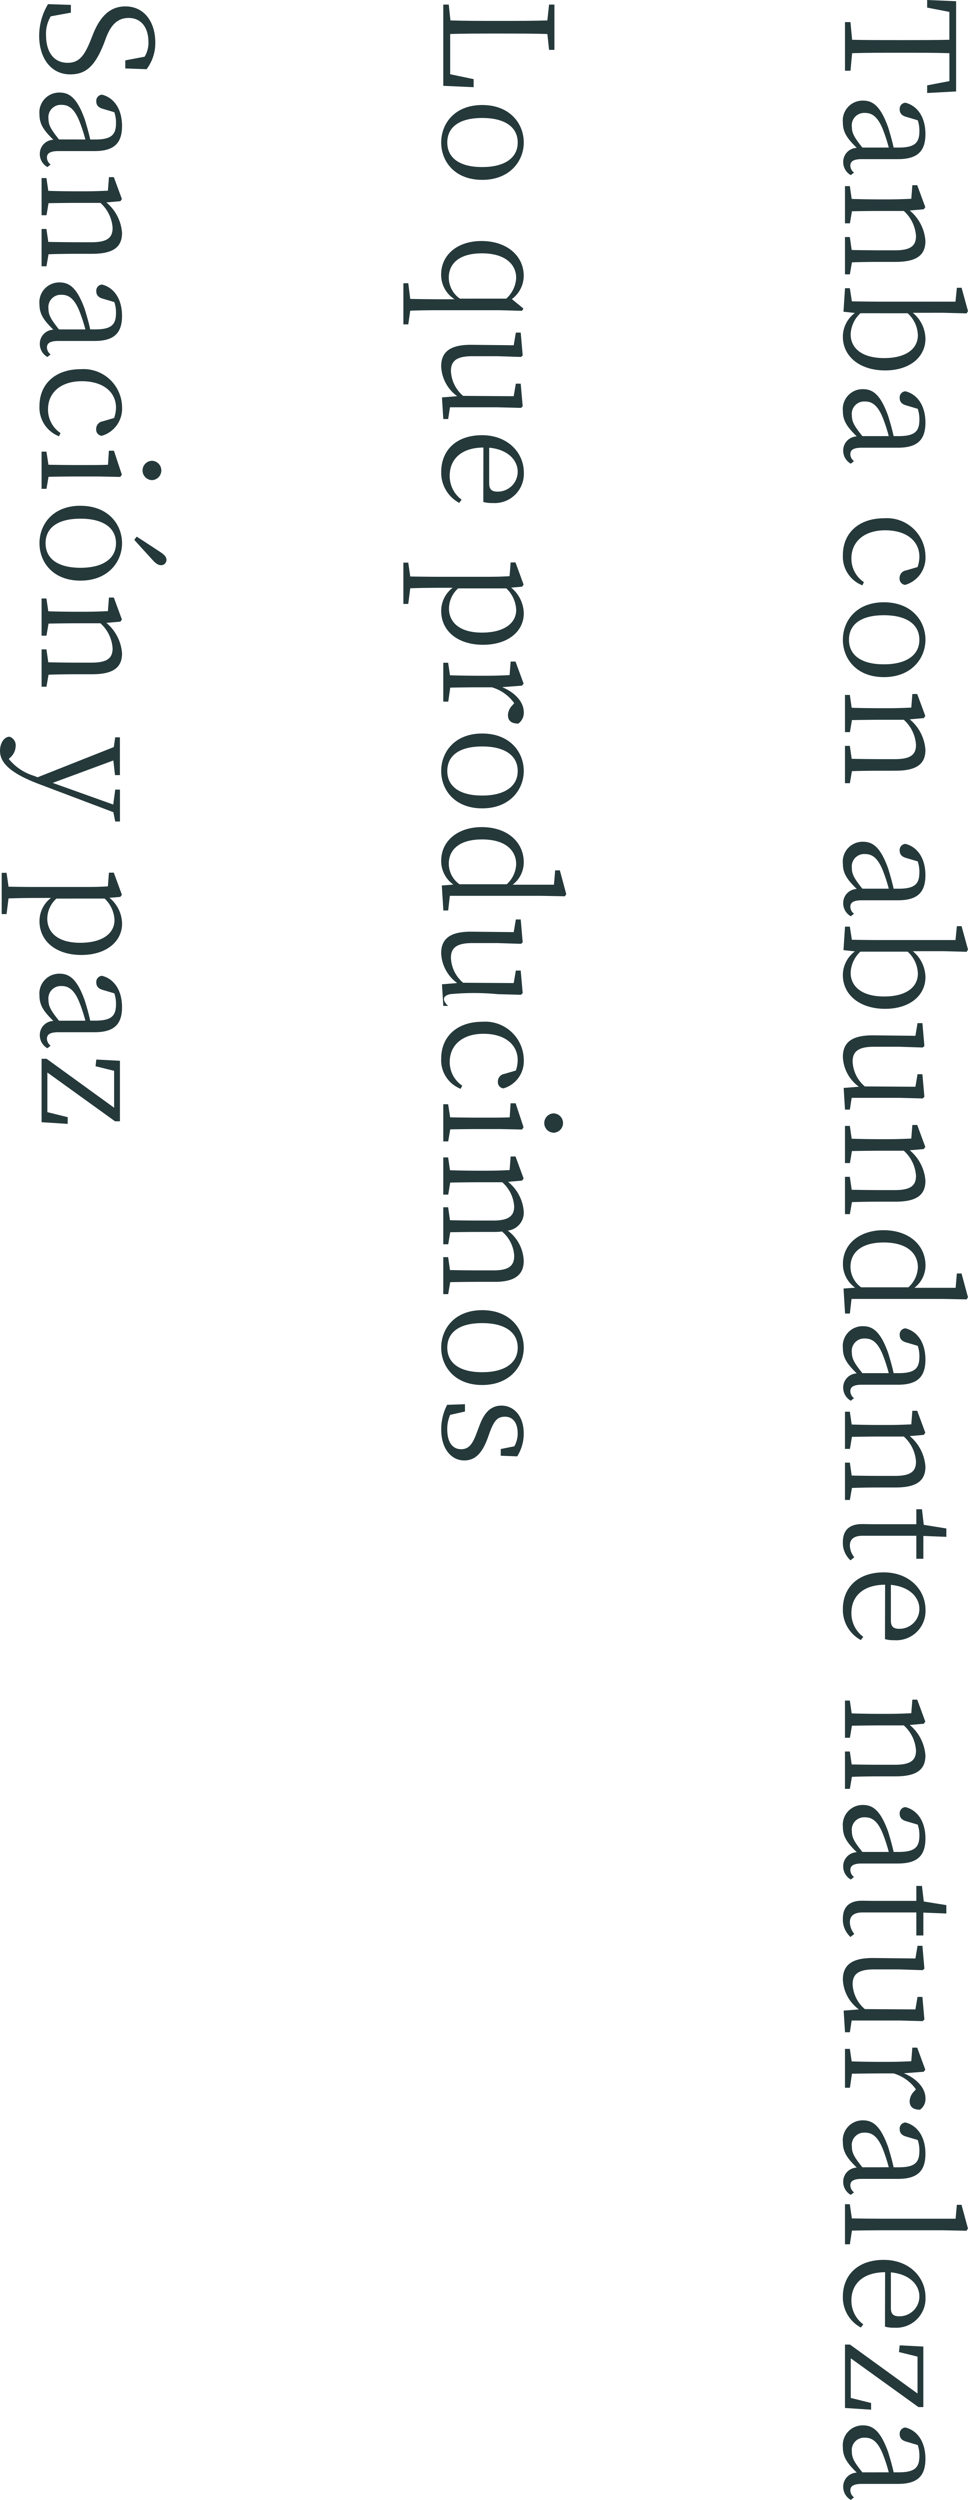 <svg id="グループ_5003" data-name="グループ 5003" xmlns="http://www.w3.org/2000/svg" xmlns:xlink="http://www.w3.org/1999/xlink" width="111.18" height="287.013" viewBox="0 0 111.18 287.013">
  <defs>
    <clipPath id="clip-path">
      <rect id="長方形_2464" data-name="長方形 2464" width="111.18" height="287.013" fill="#25393b"/>
    </clipPath>
  </defs>
  <g id="グループ_5002" data-name="グループ 5002" clip-path="url(#clip-path)">
    <path id="パス_4969" data-name="パス 4969" d="M72.995,6.108c-1.663-.053-3.378-.053-5.131-.053H66.9c-1.682,0-3.4,0-5.078.053L61.634,8.12H61V2.538h.63l.192,2.03c1.663.035,3.36.035,5.078.035h.959c1.717,0,3.449,0,5.131-.035v-3.2L70.438.873V0l3.327.14V10.5l-3.327.177V9.8l2.557-.49Z" transform="translate(36.05)" fill="#25393b"/>
    <path id="パス_4970" data-name="パス 4970" d="M61.761,15.818a1.716,1.716,0,0,1-.873-1.523,1.613,1.613,0,0,1,1.556-1.61c-1.083-1.068-1.594-1.768-1.594-2.905a2.281,2.281,0,0,1,2.313-2.52c1.171,0,2.028.683,2.886,3.063.212.683.457,1.523.632,2.328h.558c1.927,0,2.4-.578,2.4-1.908a3.62,3.62,0,0,0-.193-1.225l-1.3-.385c-.506-.14-.77-.4-.77-.858a.7.7,0,0,1,.665-.77c1.435.368,2.293,1.733,2.293,3.588,0,1.943-.872,2.888-3.15,2.888H63.038c-1.013,0-1.33.28-1.33.753a1.016,1.016,0,0,0,.422.788ZM66.12,12.65a18.723,18.723,0,0,0-.63-1.96c-.648-1.7-1.384-2.013-2.083-2.013a1.424,1.424,0,0,0-1.523,1.61c0,.735.313,1.243,1.206,2.363Z" transform="translate(35.958 4.29)" fill="#25393b"/>
    <path id="パス_4971" data-name="パス 4971" d="M61.563,23.6H61V19.315h.56l.212,1.488c.963.019,2.312.037,3.222.037h1.75c1.82,0,2.413-.525,2.413-1.645a4.229,4.229,0,0,0-1.4-2.872H65c-.894,0-2.24.017-3.2.035l-.231,1.383H61V13.47h.56l.212,1.47c.982.035,2.328.053,3.222.053h.961c1.1,0,1.839-.035,2.663-.07l.121-1.558H69.3l.929,2.52-.177.245-1.61.14a5.013,5.013,0,0,1,1.8,3.5c0,1.593-.959,2.4-3.43,2.4H65c-.91,0-2.24.016-3.2.053Z" transform="translate(36.049 7.898)" fill="#25393b"/>
    <path id="パス_4972" data-name="パス 4972" d="M68.885,23.64a3.933,3.933,0,0,1,1.451,2.975c0,2.081-1.768,3.64-4.636,3.64-2.889,0-4.851-1.593-4.851-3.869a3.4,3.4,0,0,1,1.384-2.728l-1.313-.14.175-2.7h.558l.231,1.507c.963.016,2.308.033,3.2.033h8.7l.159-1.593h.541l.737,2.679-.159.263-2.693-.07Zm-6.022.051a3.47,3.47,0,0,0-1.118,2.433c0,1.453,1.138,2.713,3.85,2.713,2.539,0,3.868-1.083,3.868-2.623a3.533,3.533,0,0,0-1.174-2.522Z" transform="translate(35.958 12.273)" fill="#25393b"/>
    <path id="パス_4973" data-name="パス 4973" d="M61.761,36.642a1.717,1.717,0,0,1-.873-1.523,1.615,1.615,0,0,1,1.556-1.612c-1.083-1.066-1.594-1.768-1.594-2.905a2.281,2.281,0,0,1,2.313-2.52c1.171,0,2.028.683,2.886,3.063.212.684.457,1.523.632,2.329h.558c1.927,0,2.4-.578,2.4-1.908a3.623,3.623,0,0,0-.193-1.227l-1.3-.385c-.506-.14-.77-.4-.77-.858a.7.7,0,0,1,.665-.768c1.435.366,2.293,1.731,2.293,3.588,0,1.941-.872,2.888-3.15,2.888H63.038c-1.013,0-1.33.28-1.33.753a1.016,1.016,0,0,0,.422.788Zm4.359-3.168a18.6,18.6,0,0,0-.63-1.96c-.648-1.7-1.384-2.014-2.083-2.014a1.424,1.424,0,0,0-1.523,1.612c0,.735.313,1.243,1.206,2.363Z" transform="translate(35.958 16.596)" fill="#25393b"/>
    <path id="パス_4974" data-name="パス 4974" d="M63.09,45.1a3.517,3.517,0,0,1-2.24-3.467c0-2.553,1.839-4.235,4.744-4.235a4.428,4.428,0,0,1,4.743,4.358,3.247,3.247,0,0,1-2.328,3.292.706.706,0,0,1-.646-.772.873.873,0,0,1,.751-.891L69.425,43a3.712,3.712,0,0,0,.212-1.19c0-1.769-1.451-3.029-3.922-3.029-2.448,0-3.884,1.33-3.884,3.222a3.238,3.238,0,0,0,1.435,2.73Z" transform="translate(35.959 22.102)" fill="#25393b"/>
    <path id="パス_4975" data-name="パス 4975" d="M65.561,43.462c3.185,0,4.776,2.135,4.776,4.307,0,2.118-1.591,4.288-4.776,4.288-3.169,0-4.712-2.135-4.712-4.288,0-2.172,1.543-4.307,4.712-4.307m0,7.124c2.608,0,4.076-1.069,4.076-2.818,0-1.769-1.468-2.819-4.076-2.819-2.627,0-4.009,1.05-4.009,2.819,0,1.748,1.383,2.818,4.009,2.818" transform="translate(35.958 25.684)" fill="#25393b"/>
    <path id="パス_4976" data-name="パス 4976" d="M61.563,60.324H61V56.036h.56l.212,1.486c.963.019,2.312.037,3.222.037h1.75c1.82,0,2.413-.525,2.413-1.645a4.229,4.229,0,0,0-1.4-2.872H65c-.894,0-2.24.019-3.2.035l-.231,1.383H61V50.19h.56l.212,1.47c.982.035,2.328.052,3.222.052h.961c1.1,0,1.839-.035,2.663-.07l.121-1.559H69.3l.929,2.522-.177.245-1.61.14a5.013,5.013,0,0,1,1.8,3.5c0,1.593-.959,2.4-3.43,2.4H65c-.91,0-2.24.016-3.2.053Z" transform="translate(36.049 29.596)" fill="#25393b"/>
    <path id="パス_4977" data-name="パス 4977" d="M61.761,69.3a1.717,1.717,0,0,1-.873-1.523,1.615,1.615,0,0,1,1.556-1.612C61.36,65.1,60.849,64.4,60.849,63.264a2.281,2.281,0,0,1,2.313-2.52c1.171,0,2.028.683,2.886,3.063.212.684.457,1.523.632,2.329h.558c1.927,0,2.4-.578,2.4-1.908A3.623,3.623,0,0,0,69.445,63l-1.3-.385c-.506-.14-.77-.4-.77-.858a.7.7,0,0,1,.665-.768c1.435.366,2.293,1.731,2.293,3.588,0,1.941-.872,2.888-3.15,2.888H63.038c-1.013,0-1.33.28-1.33.753a1.016,1.016,0,0,0,.422.788Zm4.359-3.168a18.6,18.6,0,0,0-.63-1.96c-.648-1.7-1.384-2.014-2.083-2.014a1.424,1.424,0,0,0-1.523,1.612c0,.735.313,1.243,1.206,2.363Z" transform="translate(35.958 35.896)" fill="#25393b"/>
    <path id="パス_4978" data-name="パス 4978" d="M68.885,69.71a3.933,3.933,0,0,1,1.451,2.975c0,2.081-1.768,3.64-4.636,3.64-2.889,0-4.851-1.593-4.851-3.869a3.4,3.4,0,0,1,1.384-2.728l-1.313-.14.175-2.7h.558l.231,1.507c.963.016,2.308.033,3.2.033h8.7l.159-1.593h.541l.737,2.679-.159.262-2.693-.07Zm-6.022.051a3.47,3.47,0,0,0-1.118,2.433c0,1.453,1.138,2.713,3.85,2.713,2.539,0,3.868-1.083,3.868-2.623a3.533,3.533,0,0,0-1.174-2.522Z" transform="translate(35.958 39.498)" fill="#25393b"/>
    <path id="パス_4979" data-name="パス 4979" d="M61.654,83.758h-.56l-.154-2.485,1.748-.14a4.454,4.454,0,0,1-1.839-3.414c0-1.575.9-2.5,3.468-2.485l4.865.053.243-1.453h.562l.228,2.625-.193.173-2.66-.086H64.419c-1.817,0-2.448.56-2.448,1.7a3.968,3.968,0,0,0,1.4,2.853l5.81.037.243-1.437h.562l.228,2.59-.193.192-2.66-.07h-5.5Z" transform="translate(35.958 43.632)" fill="#25393b"/>
    <path id="パス_4980" data-name="パス 4980" d="M61.563,91.423H61V87.135h.56l.212,1.486c.963.019,2.312.037,3.222.037h1.75c1.82,0,2.413-.525,2.413-1.645a4.229,4.229,0,0,0-1.4-2.872H65c-.894,0-2.24.019-3.2.035l-.231,1.383H61v-4.27h.56l.212,1.47c.982.035,2.328.053,3.222.053h.961c1.1,0,1.839-.035,2.663-.07l.121-1.559H69.3l.929,2.522-.177.245-1.61.14a5.013,5.013,0,0,1,1.8,3.5c0,1.593-.959,2.4-3.43,2.4H65c-.91,0-2.24.016-3.2.052Z" transform="translate(36.049 47.974)" fill="#25393b"/>
    <path id="パス_4981" data-name="パス 4981" d="M61.653,98.347H61.1l-.175-2.872,1.33-.1a3.3,3.3,0,0,1-1.4-2.73c0-2.294,1.925-3.868,4.657-3.868,2.94,0,4.829,1.715,4.829,4.06a3.235,3.235,0,0,1-1.276,2.555H73.8l.14-1.645h.541l.737,2.73-.159.245-2.678-.053H61.846Zm6.722-3.012a3.265,3.265,0,0,0,1.088-2.293c0-1.54-1.157-2.853-3.922-2.853-2.644,0-3.817,1.206-3.817,2.8a2.916,2.916,0,0,0,1.225,2.345Z" transform="translate(35.959 52.46)" fill="#25393b"/>
    <path id="パス_4982" data-name="パス 4982" d="M61.761,104.262a1.717,1.717,0,0,1-.873-1.523,1.615,1.615,0,0,1,1.556-1.612c-1.083-1.066-1.594-1.768-1.594-2.905a2.281,2.281,0,0,1,2.313-2.52c1.171,0,2.028.683,2.886,3.063.212.684.457,1.523.632,2.329h.558c1.927,0,2.4-.578,2.4-1.908a3.623,3.623,0,0,0-.193-1.227l-1.3-.385c-.506-.14-.77-.4-.77-.858a.7.7,0,0,1,.665-.768c1.435.366,2.293,1.731,2.293,3.588,0,1.941-.872,2.888-3.15,2.888H63.038c-1.013,0-1.33.28-1.33.753a1.016,1.016,0,0,0,.422.788Zm4.359-3.168a18.6,18.6,0,0,0-.63-1.96c-.648-1.7-1.384-2.014-2.083-2.014a1.424,1.424,0,0,0-1.523,1.612c0,.735.313,1.243,1.206,2.363Z" transform="translate(35.958 56.555)" fill="#25393b"/>
    <path id="パス_4983" data-name="パス 4983" d="M61.563,112.048H61V107.76h.56l.212,1.486c.963.019,2.312.037,3.222.037h1.75c1.82,0,2.413-.525,2.413-1.645a4.229,4.229,0,0,0-1.4-2.872H65c-.894,0-2.24.019-3.2.035l-.231,1.383H61v-4.27h.56l.212,1.47c.982.035,2.328.053,3.222.053h.961c1.1,0,1.839-.035,2.663-.07l.121-1.559H69.3l.929,2.522-.177.245-1.61.14a5.013,5.013,0,0,1,1.8,3.5c0,1.593-.959,2.4-3.43,2.4H65c-.91,0-2.24.016-3.2.053Z" transform="translate(36.049 60.162)" fill="#25393b"/>
    <path id="パス_4984" data-name="パス 4984" d="M61.726,114.778a2.691,2.691,0,0,1-.877-2.1c0-1.33.718-2.065,2.207-2.065.438,0,.838.018,1.523.018h4.708v-1.717h.649l.208,1.787,2.592.418v.964l-2.641-.107V114.6h-.808v-2.643H63.127c-1.036,0-1.473.42-1.473,1.136a2.2,2.2,0,0,0,.509,1.332Z" transform="translate(35.958 64.362)" fill="#25393b"/>
    <path id="パス_4985" data-name="パス 4985" d="M65.7,114.886c-2.592.018-3.869,1.383-3.869,3.238a3.363,3.363,0,0,0,1.365,2.749l-.28.366a3.922,3.922,0,0,1-2.067-3.551c0-2.452,1.7-4.219,4.692-4.219,2.924,0,4.8,1.979,4.8,4.289a3.354,3.354,0,0,1-3.57,3.5,3.693,3.693,0,0,1-1.085-.123ZM66.365,119c0,.77.385.947.945.947a2.282,2.282,0,0,0,2.328-2.277c0-1.278-1.052-2.553-3.273-2.765Z" transform="translate(35.958 67.053)" fill="#25393b"/>
    <path id="パス_4986" data-name="パス 4986" d="M61.563,132.894H61v-4.288h.56l.212,1.486c.963.019,2.312.037,3.222.037h1.75c1.82,0,2.413-.525,2.413-1.645a4.229,4.229,0,0,0-1.4-2.872H65c-.894,0-2.24.019-3.2.035l-.231,1.383H61v-4.27h.56l.212,1.47c.982.035,2.328.053,3.222.053h.961c1.1,0,1.839-.035,2.663-.07l.121-1.559H69.3l.929,2.522-.177.245-1.61.14a5.013,5.013,0,0,1,1.8,3.5c0,1.593-.959,2.4-3.43,2.4H65c-.91,0-2.24.016-3.2.052Z" transform="translate(36.049 72.481)" fill="#25393b"/>
    <path id="パス_4987" data-name="パス 4987" d="M61.761,138.813a1.717,1.717,0,0,1-.873-1.523,1.615,1.615,0,0,1,1.556-1.612c-1.083-1.066-1.594-1.768-1.594-2.905a2.281,2.281,0,0,1,2.313-2.52c1.171,0,2.028.683,2.886,3.063.212.684.457,1.523.632,2.329h.558c1.927,0,2.4-.578,2.4-1.908a3.623,3.623,0,0,0-.193-1.227l-1.3-.385c-.506-.14-.77-.4-.77-.858a.7.7,0,0,1,.665-.768c1.435.366,2.293,1.731,2.293,3.588,0,1.941-.872,2.888-3.15,2.888H63.038c-1.013,0-1.33.28-1.33.753a1.016,1.016,0,0,0,.422.788Zm4.359-3.168a18.6,18.6,0,0,0-.63-1.96c-.648-1.7-1.384-2.014-2.083-2.014a1.424,1.424,0,0,0-1.523,1.612c0,.735.313,1.243,1.206,2.363Z" transform="translate(35.958 76.973)" fill="#25393b"/>
    <path id="パス_4988" data-name="パス 4988" d="M61.726,141.959a2.692,2.692,0,0,1-.877-2.1c0-1.33.718-2.065,2.207-2.065.438,0,.838.018,1.523.018h4.708v-1.717h.649l.208,1.787,2.592.418v.964l-2.641-.107v2.627h-.808v-2.643H63.127c-1.036,0-1.473.42-1.473,1.136a2.2,2.2,0,0,0,.509,1.332Z" transform="translate(35.958 80.425)" fill="#25393b"/>
    <path id="パス_4989" data-name="パス 4989" d="M61.654,150.342h-.56l-.154-2.485,1.748-.14a4.454,4.454,0,0,1-1.839-3.414c0-1.575.9-2.5,3.468-2.485l4.865.052.243-1.453h.562l.228,2.625-.193.173-2.66-.086H64.419c-1.817,0-2.448.56-2.448,1.7a3.968,3.968,0,0,0,1.4,2.853l5.81.037.243-1.437h.562l.228,2.59-.193.193-2.66-.07h-5.5Z" transform="translate(35.958 82.979)" fill="#25393b"/>
    <path id="パス_4990" data-name="パス 4990" d="M67.762,150.708c1.538.63,2.483,1.752,2.483,2.853a1.51,1.51,0,0,1-.628,1.33c-.756,0-1.19-.3-1.19-.978a1.689,1.689,0,0,1,.506-1.12l.212-.247a4.806,4.806,0,0,0-2.557-1.82H65c-.9,0-2.226.017-3.2.035l-.229,1.61H61v-4.464h.56l.21,1.437c.983.035,2.328.052,3.223.052h.959c1.122,0,1.839-.035,2.663-.07l.121-1.559h.56l.929,2.522-.178.245Z" transform="translate(36.05 87.322)" fill="#25393b"/>
    <path id="パス_4991" data-name="パス 4991" d="M61.761,161.572a1.717,1.717,0,0,1-.873-1.523,1.615,1.615,0,0,1,1.556-1.612c-1.083-1.066-1.594-1.768-1.594-2.905a2.281,2.281,0,0,1,2.313-2.52c1.171,0,2.028.683,2.886,3.063.212.684.457,1.523.632,2.329h.558c1.927,0,2.4-.578,2.4-1.908a3.623,3.623,0,0,0-.193-1.227l-1.3-.385c-.506-.14-.77-.4-.77-.858a.7.7,0,0,1,.665-.768c1.435.366,2.293,1.731,2.293,3.588,0,1.941-.872,2.888-3.15,2.888H63.038c-1.013,0-1.33.28-1.33.753a1.016,1.016,0,0,0,.422.788ZM66.12,158.4a18.6,18.6,0,0,0-.63-1.96c-.648-1.7-1.384-2.014-2.083-2.014a1.424,1.424,0,0,0-1.523,1.612c0,.735.313,1.242,1.206,2.363Z" transform="translate(35.958 90.422)" fill="#25393b"/>
    <path id="パス_4992" data-name="パス 4992" d="M61.563,163.667H61v-4.6h.56l.231,1.629c1.031.018,2.168.033,3.2.033h8.717l.14-1.593h.539l.737,2.713-.158.264-2.7-.054H65c-1.034,0-2.172.019-3.2.037Z" transform="translate(36.049 93.997)" fill="#25393b"/>
    <path id="パス_4993" data-name="パス 4993" d="M65.7,164.5c-2.592.018-3.869,1.383-3.869,3.238a3.363,3.363,0,0,0,1.365,2.749l-.28.366a3.922,3.922,0,0,1-2.067-3.551c0-2.452,1.7-4.219,4.692-4.219,2.924,0,4.8,1.979,4.8,4.289a3.354,3.354,0,0,1-3.57,3.5,3.692,3.692,0,0,1-1.085-.122Zm.665,4.113c0,.77.385.947.945.947a2.282,2.282,0,0,0,2.328-2.277c0-1.278-1.052-2.553-3.273-2.765Z" transform="translate(35.958 96.37)" fill="#25393b"/>
    <path id="パス_4994" data-name="パス 4994" d="M64,176.669,61,176.476v-7.282h.578l7.753,5.618v-4.235l-2.133-.525.086-.772,2.716.142v6.949h-.562l-7.772-5.6v4.55L64,175.9Z" transform="translate(36.05 99.984)" fill="#25393b"/>
    <path id="パス_4995" data-name="パス 4995" d="M61.761,183.583a1.717,1.717,0,0,1-.873-1.523,1.615,1.615,0,0,1,1.556-1.612c-1.083-1.066-1.594-1.768-1.594-2.905a2.281,2.281,0,0,1,2.313-2.52c1.171,0,2.028.683,2.886,3.063.212.684.457,1.523.632,2.329h.558c1.927,0,2.4-.577,2.4-1.908a3.623,3.623,0,0,0-.193-1.227l-1.3-.385c-.506-.14-.77-.4-.77-.858a.7.7,0,0,1,.665-.768c1.435.366,2.293,1.731,2.293,3.588,0,1.941-.872,2.888-3.15,2.888H63.038c-1.013,0-1.33.28-1.33.753a1.016,1.016,0,0,0,.422.788Zm4.359-3.168a18.6,18.6,0,0,0-.63-1.96c-.648-1.7-1.384-2.014-2.083-2.014a1.424,1.424,0,0,0-1.523,1.612c0,.735.313,1.243,1.206,2.363Z" transform="translate(35.958 103.43)" fill="#25393b"/>
    <path id="パス_4996" data-name="パス 4996" d="M35.487,9.817,32,9.659V.33h.63l.193,1.82c1.682.053,3.378.053,5.059.053h.978c1.734,0,3.43,0,5.093-.053L44.149.33h.616v5.2h-.616l-.193-1.82c-1.677-.053-3.393-.053-5.18-.053H37.553c-1.418,0-3.1,0-4.76.053v4.62l2.693.562Z" transform="translate(18.913 0.195)" fill="#25393b"/>
    <path id="パス_4997" data-name="パス 4997" d="M36.561,7.578c3.185,0,4.776,2.137,4.776,4.307,0,2.118-1.591,4.288-4.776,4.288-3.169,0-4.711-2.135-4.711-4.288,0-2.17,1.542-4.307,4.711-4.307m0,7.124c2.608,0,4.078-1.068,4.078-2.818,0-1.768-1.47-2.818-4.078-2.818-2.627,0-4.009,1.05-4.009,2.818,0,1.75,1.383,2.818,4.009,2.818" transform="translate(18.822 4.478)" fill="#25393b"/>
    <path id="パス_4998" data-name="パス 4998" d="M29.684,26.965h-.563V22.24h.563l.226,1.8c1.085.019,2.17.037,3.239.037H35a3.3,3.3,0,0,1-1.542-2.835c0-2.294,1.908-3.85,4.639-3.85,2.924,0,4.848,1.715,4.848,3.99a3.336,3.336,0,0,1-1.365,2.678l1.33,1.085-.158.263-2.555-.07H33.149c-1.069,0-2.17.016-3.239.053Zm11.254-2.959a3.428,3.428,0,0,0,1.138-2.378c0-1.505-1.19-2.819-3.941-2.819-2.641,0-3.8,1.208-3.8,2.8a2.974,2.974,0,0,0,1.276,2.4Z" transform="translate(17.209 10.278)" fill="#25393b"/>
    <path id="パス_4999" data-name="パス 4999" d="M32.654,33.926h-.56l-.154-2.485,1.748-.14a4.454,4.454,0,0,1-1.839-3.414c0-1.575.9-2.5,3.468-2.485l4.865.053L40.426,24h.562l.228,2.625-.193.173-2.66-.086H35.419c-1.817,0-2.448.56-2.448,1.7a3.968,3.968,0,0,0,1.4,2.853l5.81.037.243-1.437h.562l.228,2.59-.193.193-2.66-.07h-5.5Z" transform="translate(18.821 14.184)" fill="#25393b"/>
    <path id="パス_5000" data-name="パス 5000" d="M36.7,32.823c-2.592.017-3.869,1.383-3.869,3.238A3.363,3.363,0,0,0,34.2,38.809l-.28.366a3.922,3.922,0,0,1-2.067-3.551c0-2.452,1.7-4.219,4.692-4.219,2.924,0,4.8,1.979,4.8,4.289a3.354,3.354,0,0,1-3.57,3.5,3.693,3.693,0,0,1-1.085-.122Zm.665,4.113c0,.77.385.947.945.947a2.282,2.282,0,0,0,2.328-2.277c0-1.278-1.052-2.553-3.273-2.765Z" transform="translate(18.821 18.559)" fill="#25393b"/>
    <path id="パス_5001" data-name="パス 5001" d="M41.5,43.478a3.906,3.906,0,0,1,1.451,2.959c0,2.048-1.8,3.605-4.673,3.605-2.959,0-4.814-1.628-4.814-3.868A3.318,3.318,0,0,1,34.777,43.5H33.148c-1.017,0-2.168.019-3.238.053l-.228,1.8h-.562V40.609h.562L29.91,42.2c1.05.016,2.168.033,3.2.033h5.53c1.118,0,1.855-.017,2.679-.07l.121-1.575H42l.929,2.539-.177.245Zm-6.09.089a3.139,3.139,0,0,0-1.05,2.31c0,1.5,1.118,2.765,3.778,2.765,2.573,0,3.939-1.085,3.939-2.608a3.579,3.579,0,0,0-1.136-2.468Z" transform="translate(17.209 23.986)" fill="#25393b"/>
    <path id="パス_5002" data-name="パス 5002" d="M38.762,50.681c1.538.63,2.483,1.752,2.483,2.853a1.51,1.51,0,0,1-.628,1.33c-.756,0-1.19-.3-1.19-.978a1.689,1.689,0,0,1,.506-1.12l.212-.247a4.806,4.806,0,0,0-2.557-1.82H36c-.9,0-2.226.018-3.2.035l-.229,1.61H32V47.879h.56l.21,1.437c.983.035,2.328.053,3.223.053h.959c1.122,0,1.839-.035,2.663-.07l.121-1.559h.56l.929,2.522-.178.245Z" transform="translate(18.913 28.211)" fill="#25393b"/>
    <path id="パス_5003" data-name="パス 5003" d="M36.561,52.933c3.185,0,4.776,2.135,4.776,4.307,0,2.118-1.591,4.288-4.776,4.288-3.169,0-4.711-2.135-4.711-4.288,0-2.172,1.542-4.307,4.711-4.307m0,7.124c2.608,0,4.078-1.069,4.078-2.818,0-1.769-1.47-2.819-4.078-2.819-2.627,0-4.009,1.05-4.009,2.819,0,1.748,1.383,2.818,4.009,2.818" transform="translate(18.822 31.28)" fill="#25393b"/>
    <path id="パス_5004" data-name="パス 5004" d="M32.653,69.261H32.1L31.92,66.39l1.33-.105a3.3,3.3,0,0,1-1.4-2.73c0-2.294,1.925-3.868,4.657-3.868,2.94,0,4.829,1.715,4.829,4.06A3.235,3.235,0,0,1,40.059,66.3H44.8l.14-1.645h.541l.737,2.73-.159.245-2.678-.052H32.846Zm6.722-3.012a3.265,3.265,0,0,0,1.088-2.293c0-1.54-1.157-2.853-3.922-2.853-2.644,0-3.817,1.206-3.817,2.8A2.916,2.916,0,0,0,33.95,66.25Z" transform="translate(18.822 35.272)" fill="#25393b"/>
    <path id="パス_5005" data-name="パス 5005" d="M32.654,76.277h-.56l-.154-2.485,1.748-.14a4.454,4.454,0,0,1-1.839-3.414c0-1.575.9-2.5,3.468-2.485l4.865.052.243-1.453h.562l.228,2.625-.193.173-2.66-.086H35.419c-1.817,0-2.448.56-2.448,1.7a3.968,3.968,0,0,0,1.4,2.853l5.81.037.243-1.437h.562l.228,2.59L41.022,75l-2.66-.07a28.8,28.8,0,0,0-5.5,0C31.439,75.265,32.654,76.277,32.654,76.277Z" transform="translate(18.821 39.211)" fill="#25393b"/>
    <path id="パス_5006" data-name="パス 5006" d="M34.09,81.435a3.517,3.517,0,0,1-2.24-3.467c0-2.553,1.839-4.235,4.744-4.235a4.428,4.428,0,0,1,4.743,4.358,3.247,3.247,0,0,1-2.328,3.292.706.706,0,0,1-.646-.772.873.873,0,0,1,.751-.891l1.311-.385a3.712,3.712,0,0,0,.212-1.19c0-1.769-1.451-3.029-3.922-3.029-2.448,0-3.883,1.33-3.883,3.222a3.238,3.238,0,0,0,1.435,2.73Z" transform="translate(18.822 43.572)" fill="#25393b"/>
    <path id="パス_5007" data-name="パス 5007" d="M32.564,83.995H32v-4.27h.56l.229,1.505c.964.018,2.308.035,3.2.035h.978c1.085,0,1.787,0,2.66-.035l.105-1.612h.579l.91,2.749-.177.263-2.483-.053H36c-.9,0-2.24.018-3.2.035Zm12.112-3.22a1.112,1.112,0,0,1,0,2.223,1.112,1.112,0,0,1,0-2.223" transform="translate(18.913 47.05)" fill="#25393b"/>
    <path id="パス_5008" data-name="パス 5008" d="M32.563,99.263H32V95.01h.56l.212,1.488c.982.018,2.312.035,3.222.035H37.78c1.822,0,2.366-.578,2.366-1.68a3.931,3.931,0,0,0-1.4-2.783,7.612,7.612,0,0,1-.929.052H36c-.91,0-2.24.016-3.2.033l-.231,1.383H32V89.286h.56l.212,1.488c.963.019,2.312.037,3.222.037h1.75c1.783,0,2.4-.543,2.4-1.629a4.057,4.057,0,0,0-1.368-2.765H36c-.894,0-2.24.019-3.2.035l-.231,1.383H32v-4.27h.56l.212,1.47c.982.035,2.328.053,3.222.053h.961c1.122,0,1.855-.035,2.663-.07l.121-1.559H40.3l.929,2.522-.177.245-1.61.14a4.837,4.837,0,0,1,1.8,3.379,2.068,2.068,0,0,1-1.836,2.221,4.524,4.524,0,0,1,1.836,3.484c0,1.505-.926,2.4-3.29,2.4H36c-.91,0-2.24.018-3.2.035Z" transform="translate(18.912 49.318)" fill="#25393b"/>
    <path id="パス_5009" data-name="パス 5009" d="M36.561,94.546c3.185,0,4.776,2.135,4.776,4.307,0,2.118-1.591,4.288-4.776,4.288-3.169,0-4.711-2.135-4.711-4.288,0-2.172,1.542-4.307,4.711-4.307m0,7.124c2.608,0,4.078-1.069,4.078-2.818,0-1.769-1.47-2.819-4.078-2.819-2.627,0-4.009,1.05-4.009,2.819,0,1.748,1.383,2.818,4.009,2.818" transform="translate(18.822 55.871)" fill="#25393b"/>
    <path id="パス_5010" data-name="パス 5010" d="M37.188,105.237c-.681,1.855-1.523,2.553-2.693,2.553-1.384,0-2.644-1.206-2.644-3.586a6.184,6.184,0,0,1,.683-2.8l2.048-.07v.84l-1.7.385a3.914,3.914,0,0,0-.333,1.647c0,1.558.646,2.293,1.591,2.293.858,0,1.3-.544,1.768-1.822l.333-.873c.511-1.4,1.243-2.31,2.539-2.31,1.363,0,2.553,1.136,2.553,3.2a4.888,4.888,0,0,1-.751,2.627l-1.89-.07v-.772l1.558-.313a2.966,2.966,0,0,0,.385-1.472c0-1.278-.593-1.925-1.451-1.925-.9,0-1.262.492-1.753,1.785Z" transform="translate(18.822 59.882)" fill="#25393b"/>
    <path id="パス_5011" data-name="パス 5011" d="M10.248,4.865c-1.031,2.59-2.083,3.5-3.85,3.5-2.221,0-3.57-1.873-3.57-4.428A7.051,7.051,0,0,1,3.845.3L6.47.385v.893L4.158,1.7A3.9,3.9,0,0,0,3.617,3.85c0,1.908.858,3.185,2.483,3.185,1.262,0,1.892-.735,2.625-2.555l.283-.718C9.795,1.8,10.9.559,12.733.559c2.189,0,3.432,1.822,3.432,4.132a4.954,4.954,0,0,1-1,3.08l-2.448-.088V6.755l2.221-.42a3.069,3.069,0,0,0,.439-1.68c0-1.593-.772-2.767-2.275-2.767-1.281,0-2.032.823-2.573,2.224Z" transform="translate(1.671 0.175)" fill="#25393b"/>
    <path id="パス_5012" data-name="パス 5012" d="M3.761,15.235a1.716,1.716,0,0,1-.873-1.523A1.613,1.613,0,0,1,4.443,12.1C3.36,11.035,2.849,10.335,2.849,9.2a2.281,2.281,0,0,1,2.313-2.52c1.171,0,2.028.683,2.886,3.063.212.683.457,1.523.632,2.328h.558c1.927,0,2.4-.578,2.4-1.908a3.62,3.62,0,0,0-.193-1.225l-1.3-.385c-.506-.14-.77-.4-.77-.858a.7.7,0,0,1,.665-.77c1.435.368,2.293,1.733,2.293,3.588,0,1.943-.872,2.888-3.15,2.888H5.038c-1.013,0-1.33.28-1.33.753a1.016,1.016,0,0,0,.422.788ZM8.12,12.067a18.723,18.723,0,0,0-.63-1.96c-.648-1.7-1.384-2.013-2.083-2.013A1.424,1.424,0,0,0,3.885,9.7c0,.735.313,1.243,1.206,2.363Z" transform="translate(1.684 3.946)" fill="#25393b"/>
    <path id="パス_5013" data-name="パス 5013" d="M3.563,23.021H3V18.732h.56l.212,1.488c.963.019,2.312.037,3.222.037h1.75c1.82,0,2.413-.525,2.413-1.645a4.229,4.229,0,0,0-1.4-2.872H7c-.894,0-2.24.018-3.2.035l-.231,1.383H3v-4.27h.56l.212,1.47c.982.035,2.328.052,3.222.052h.961c1.1,0,1.839-.035,2.663-.07l.121-1.558H11.3l.929,2.52-.177.245-1.61.14a5.013,5.013,0,0,1,1.8,3.5c0,1.594-.959,2.4-3.43,2.4H7c-.91,0-2.24.016-3.2.053Z" transform="translate(1.775 7.553)" fill="#25393b"/>
    <path id="パス_5014" data-name="パス 5014" d="M3.761,28.941a1.717,1.717,0,0,1-.873-1.523,1.615,1.615,0,0,1,1.556-1.612C3.36,24.741,2.849,24.04,2.849,22.9a2.281,2.281,0,0,1,2.313-2.52c1.171,0,2.028.683,2.886,3.063.212.684.457,1.523.632,2.329h.558c1.927,0,2.4-.578,2.4-1.908a3.623,3.623,0,0,0-.193-1.227l-1.3-.385c-.506-.14-.77-.4-.77-.858a.7.7,0,0,1,.665-.768c1.435.366,2.293,1.731,2.293,3.588,0,1.941-.872,2.888-3.15,2.888H5.038c-1.013,0-1.33.28-1.33.753a1.016,1.016,0,0,0,.422.788ZM8.12,25.774a18.6,18.6,0,0,0-.63-1.96c-.648-1.7-1.384-2.014-2.083-2.014a1.424,1.424,0,0,0-1.523,1.612c0,.735.313,1.243,1.206,2.363Z" transform="translate(1.684 12.045)" fill="#25393b"/>
    <path id="パス_5015" data-name="パス 5015" d="M5.09,34.343a3.517,3.517,0,0,1-2.24-3.467c0-2.553,1.839-4.235,4.744-4.235A4.428,4.428,0,0,1,12.337,31a3.247,3.247,0,0,1-2.328,3.292.706.706,0,0,1-.646-.772.873.873,0,0,1,.751-.891l1.311-.385a3.712,3.712,0,0,0,.212-1.19c0-1.769-1.451-3.029-3.922-3.029-2.448,0-3.883,1.33-3.883,3.222a3.238,3.238,0,0,0,1.435,2.73Z" transform="translate(1.684 15.743)" fill="#25393b"/>
    <path id="パス_5016" data-name="パス 5016" d="M3.564,36.9H3v-4.27h.56l.229,1.505c.964.017,2.308.035,3.2.035h.978c1.085,0,1.787,0,2.66-.035l.105-1.612h.579l.91,2.749-.177.263L9.57,35.485H7c-.9,0-2.24.017-3.2.035Zm12.112-3.22a1.112,1.112,0,0,1,0,2.223,1.112,1.112,0,0,1,0-2.223" transform="translate(1.775 19.221)" fill="#25393b"/>
    <path id="パス_5017" data-name="パス 5017" d="M7.561,36.5c3.183,0,4.774,2.135,4.774,4.305,0,2.118-1.591,4.288-4.774,4.288S2.85,42.957,2.85,40.8c0-2.17,1.54-4.305,4.711-4.305m0,7.123c2.606,0,4.076-1.069,4.076-2.818,0-1.769-1.47-2.819-4.076-2.819-2.627,0-4.009,1.05-4.009,2.819,0,1.748,1.383,2.818,4.009,2.818m9.116-1.838c.563.35.756.63.756.91a.6.6,0,0,1-.632.63c-.226,0-.525-.105-.963-.6-.684-.753-1.383-1.507-2.1-2.31l.28-.369c.91.578,1.8,1.173,2.66,1.734" transform="translate(1.684 21.569)" fill="#25393b"/>
    <path id="パス_5018" data-name="パス 5018" d="M3.563,53.36H3V49.072h.56l.212,1.486c.963.019,2.312.037,3.222.037h1.75c1.82,0,2.413-.525,2.413-1.645a4.229,4.229,0,0,0-1.4-2.872H7c-.894,0-2.24.019-3.2.035L3.563,47.5H3v-4.27h.56l.212,1.47c.982.035,2.328.052,3.222.052h.961c1.1,0,1.839-.035,2.663-.07l.121-1.559H11.3l.929,2.522-.177.245-1.61.14a5.013,5.013,0,0,1,1.8,3.5c0,1.593-.959,2.4-3.43,2.4H7c-.91,0-2.24.016-3.2.053Z" transform="translate(1.775 25.481)" fill="#25393b"/>
    <path id="パス_5019" data-name="パス 5019" d="M13.233,62.9l-.212-1.069L4.5,58.608C1.3,57.4,0,56.209,0,54.792c0-.858.438-1.61,1.1-1.628a1.04,1.04,0,0,1,.7,1.1,1.812,1.812,0,0,1-.649,1.313l-.14.14A5.951,5.951,0,0,0,3.92,57.662l.4.159,8.75-3.467.159-1.12h.544v4.34h-.563l-.193-1.68L6.055,58.467l6.951,2.485.228-1.715h.544V62.9Z" transform="translate(0 31.417)" fill="#25393b"/>
    <path id="パス_5020" data-name="パス 5020" d="M12.5,65.862a3.906,3.906,0,0,1,1.451,2.959c0,2.048-1.8,3.605-4.673,3.605-2.959,0-4.814-1.628-4.814-3.868a3.318,3.318,0,0,1,1.316-2.679H4.148c-1.017,0-2.168.019-3.238.053l-.228,1.8H.121V62.993H.683L.91,64.586c1.05.016,2.168.033,3.2.033h5.53c1.118,0,1.855-.018,2.679-.07l.121-1.575H13l.929,2.539-.177.245Zm-6.09.089a3.139,3.139,0,0,0-1.05,2.31c0,1.5,1.118,2.765,3.778,2.765,2.573,0,3.939-1.085,3.939-2.608a3.579,3.579,0,0,0-1.136-2.468Z" transform="translate(0.072 37.214)" fill="#25393b"/>
    <path id="パス_5021" data-name="パス 5021" d="M3.761,78.826A1.717,1.717,0,0,1,2.887,77.3a1.615,1.615,0,0,1,1.556-1.612c-1.083-1.066-1.594-1.768-1.594-2.905a2.281,2.281,0,0,1,2.313-2.52c1.171,0,2.028.683,2.886,3.063.212.684.457,1.523.632,2.329h.558c1.927,0,2.4-.578,2.4-1.908a3.623,3.623,0,0,0-.193-1.227l-1.3-.385c-.506-.14-.77-.4-.77-.858a.7.7,0,0,1,.665-.768c1.435.366,2.293,1.731,2.293,3.588,0,1.941-.872,2.888-3.15,2.888H5.038c-1.013,0-1.33.28-1.33.753a1.016,1.016,0,0,0,.422.788ZM8.12,75.659a18.6,18.6,0,0,0-.63-1.96c-.648-1.7-1.384-2.014-2.083-2.014A1.424,1.424,0,0,0,3.885,73.3c0,.735.313,1.243,1.206,2.363Z" transform="translate(1.684 41.524)" fill="#25393b"/>
    <path id="パス_5022" data-name="パス 5022" d="M6,83.88,3,83.688V76.406h.578l7.753,5.618V77.789L9.2,77.264l.086-.772L12,76.634v6.949h-.562l-7.772-5.6v4.55L6,83.11Z" transform="translate(1.775 45.152)" fill="#25393b"/>
  </g>
</svg>
